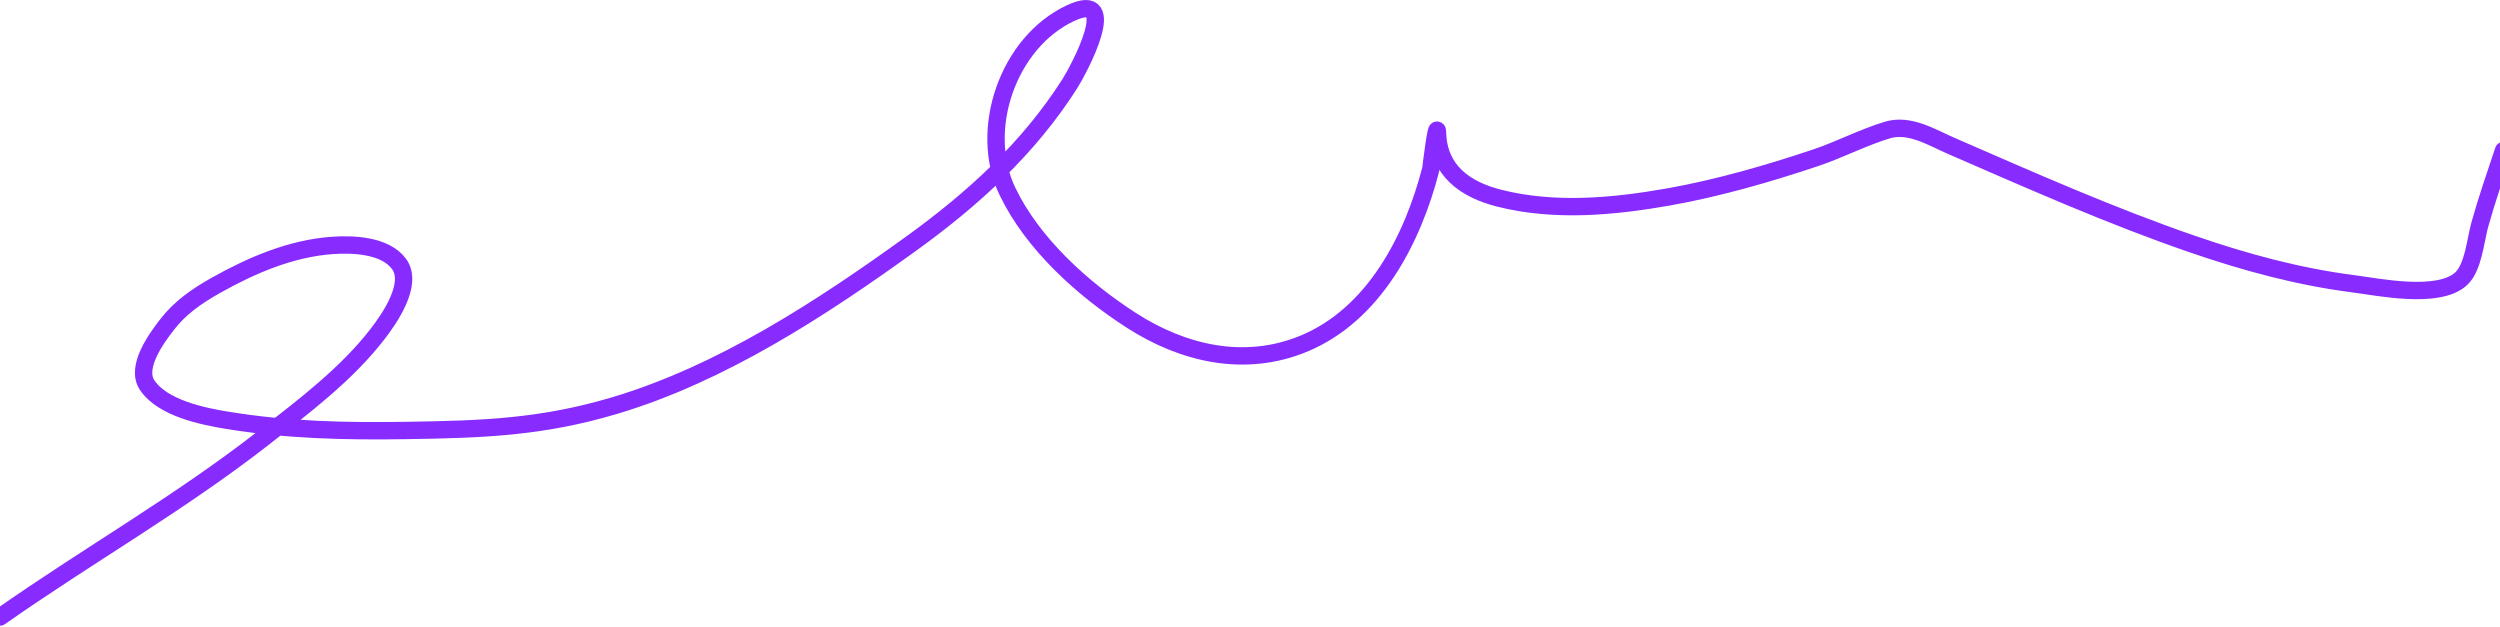 <?xml version="1.0" encoding="UTF-8"?> <svg xmlns="http://www.w3.org/2000/svg" width="1440" height="361" viewBox="0 0 1440 361" fill="none"> <path d="M0 355.405C50.232 320.107 103.318 290.04 151.893 252.118C174.632 234.367 199.473 215.685 217.338 192.576C224.025 183.925 238.573 163.428 229.663 151.782C221.506 141.12 203.102 140.552 191.472 141.366C167.589 143.038 144.64 152.922 124.032 164.541C113.378 170.547 103.711 177.231 96.17 187.021C90.333 194.598 77.871 211.342 84.713 221.739C93.581 235.215 117.315 239.864 130.628 242.05C165.593 247.79 199.038 248.505 234.61 247.952C278.22 247.273 312.03 246.117 353.955 233.63C415.578 215.276 472.952 177.735 524.596 140.498C560.413 114.673 592.498 85.492 616.253 48.147C621.146 40.455 646.43 -6.448 616.513 7.613C580.658 24.465 563.238 74.765 580.319 110.293C594.883 140.586 623.732 166.498 651.492 184.417C681.497 203.785 717.005 211.998 750.96 197.957C791.545 181.175 813.797 137.69 824.129 97.447C824.178 97.257 827.74 67.347 828.035 76.79C828.702 98.122 843.656 109.162 863.708 114.199C895.513 122.187 929.28 119.068 961.181 113.418C989.329 108.432 1018.77 99.964 1045.89 90.851C1059.89 86.148 1073.07 79.128 1087.21 74.88C1099.92 71.063 1112.81 79.2 1123.84 83.994C1169.71 103.937 1215.46 124.282 1262.8 140.585C1292.97 150.978 1323.53 159.336 1355.23 163.412C1369.79 165.284 1404.38 172.609 1417.55 160.635C1424.67 154.166 1425.94 138.121 1428.32 129.562C1432.34 115.099 1437.29 100.92 1442.03 86.684" stroke="#882BFF" stroke-width="10" stroke-linecap="round"></path> </svg> 